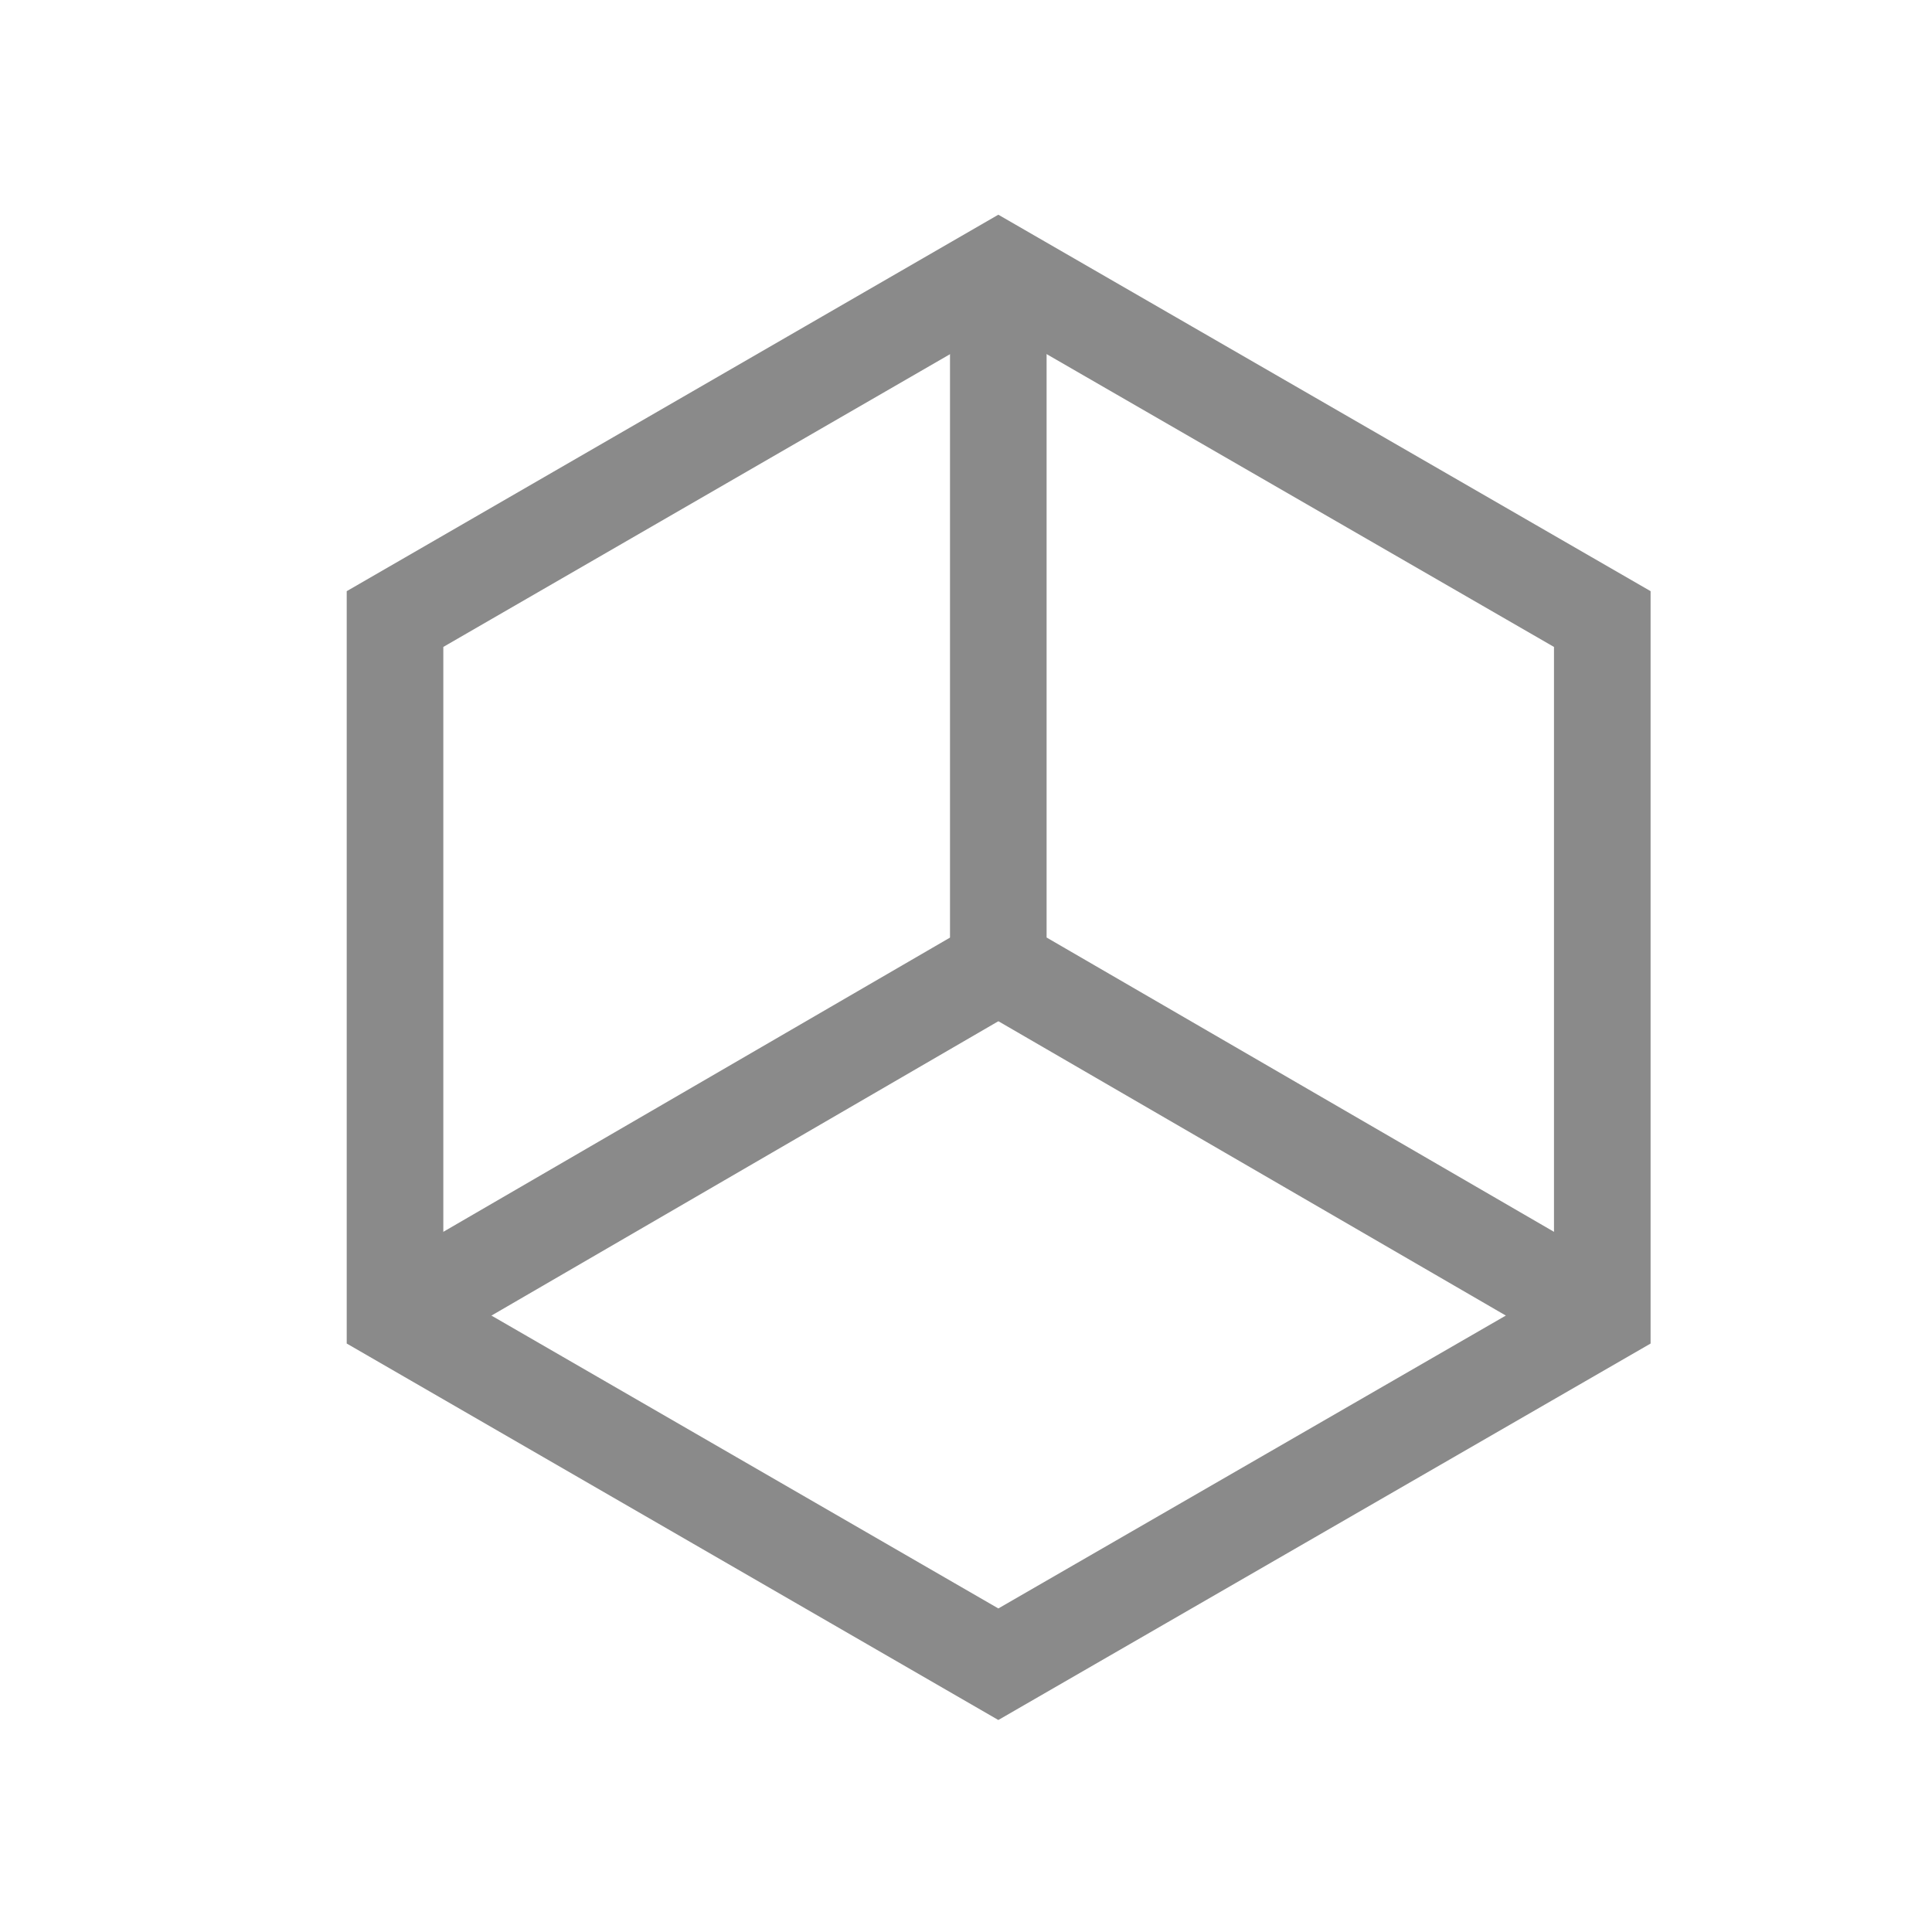 <svg width="50" height="50" viewBox="0 0 50 50" fill="none" xmlns="http://www.w3.org/2000/svg">
<path d="M10.223 16.021V34.049L25.837 43.07L41.467 34.049V16.021L25.837 7L10.223 16.021Z" stroke="#8A8A8A" stroke-width="2.5" stroke-miterlimit="10"/>
<path d="M25.836 7V24.983L41.466 34.049" stroke="#8A8A8A" stroke-width="2.5" stroke-miterlimit="10"/>
<path d="M10.223 34.051L25.837 24.984" stroke="#8A8A8A" stroke-width="2.5" stroke-miterlimit="10"/>
</svg>
